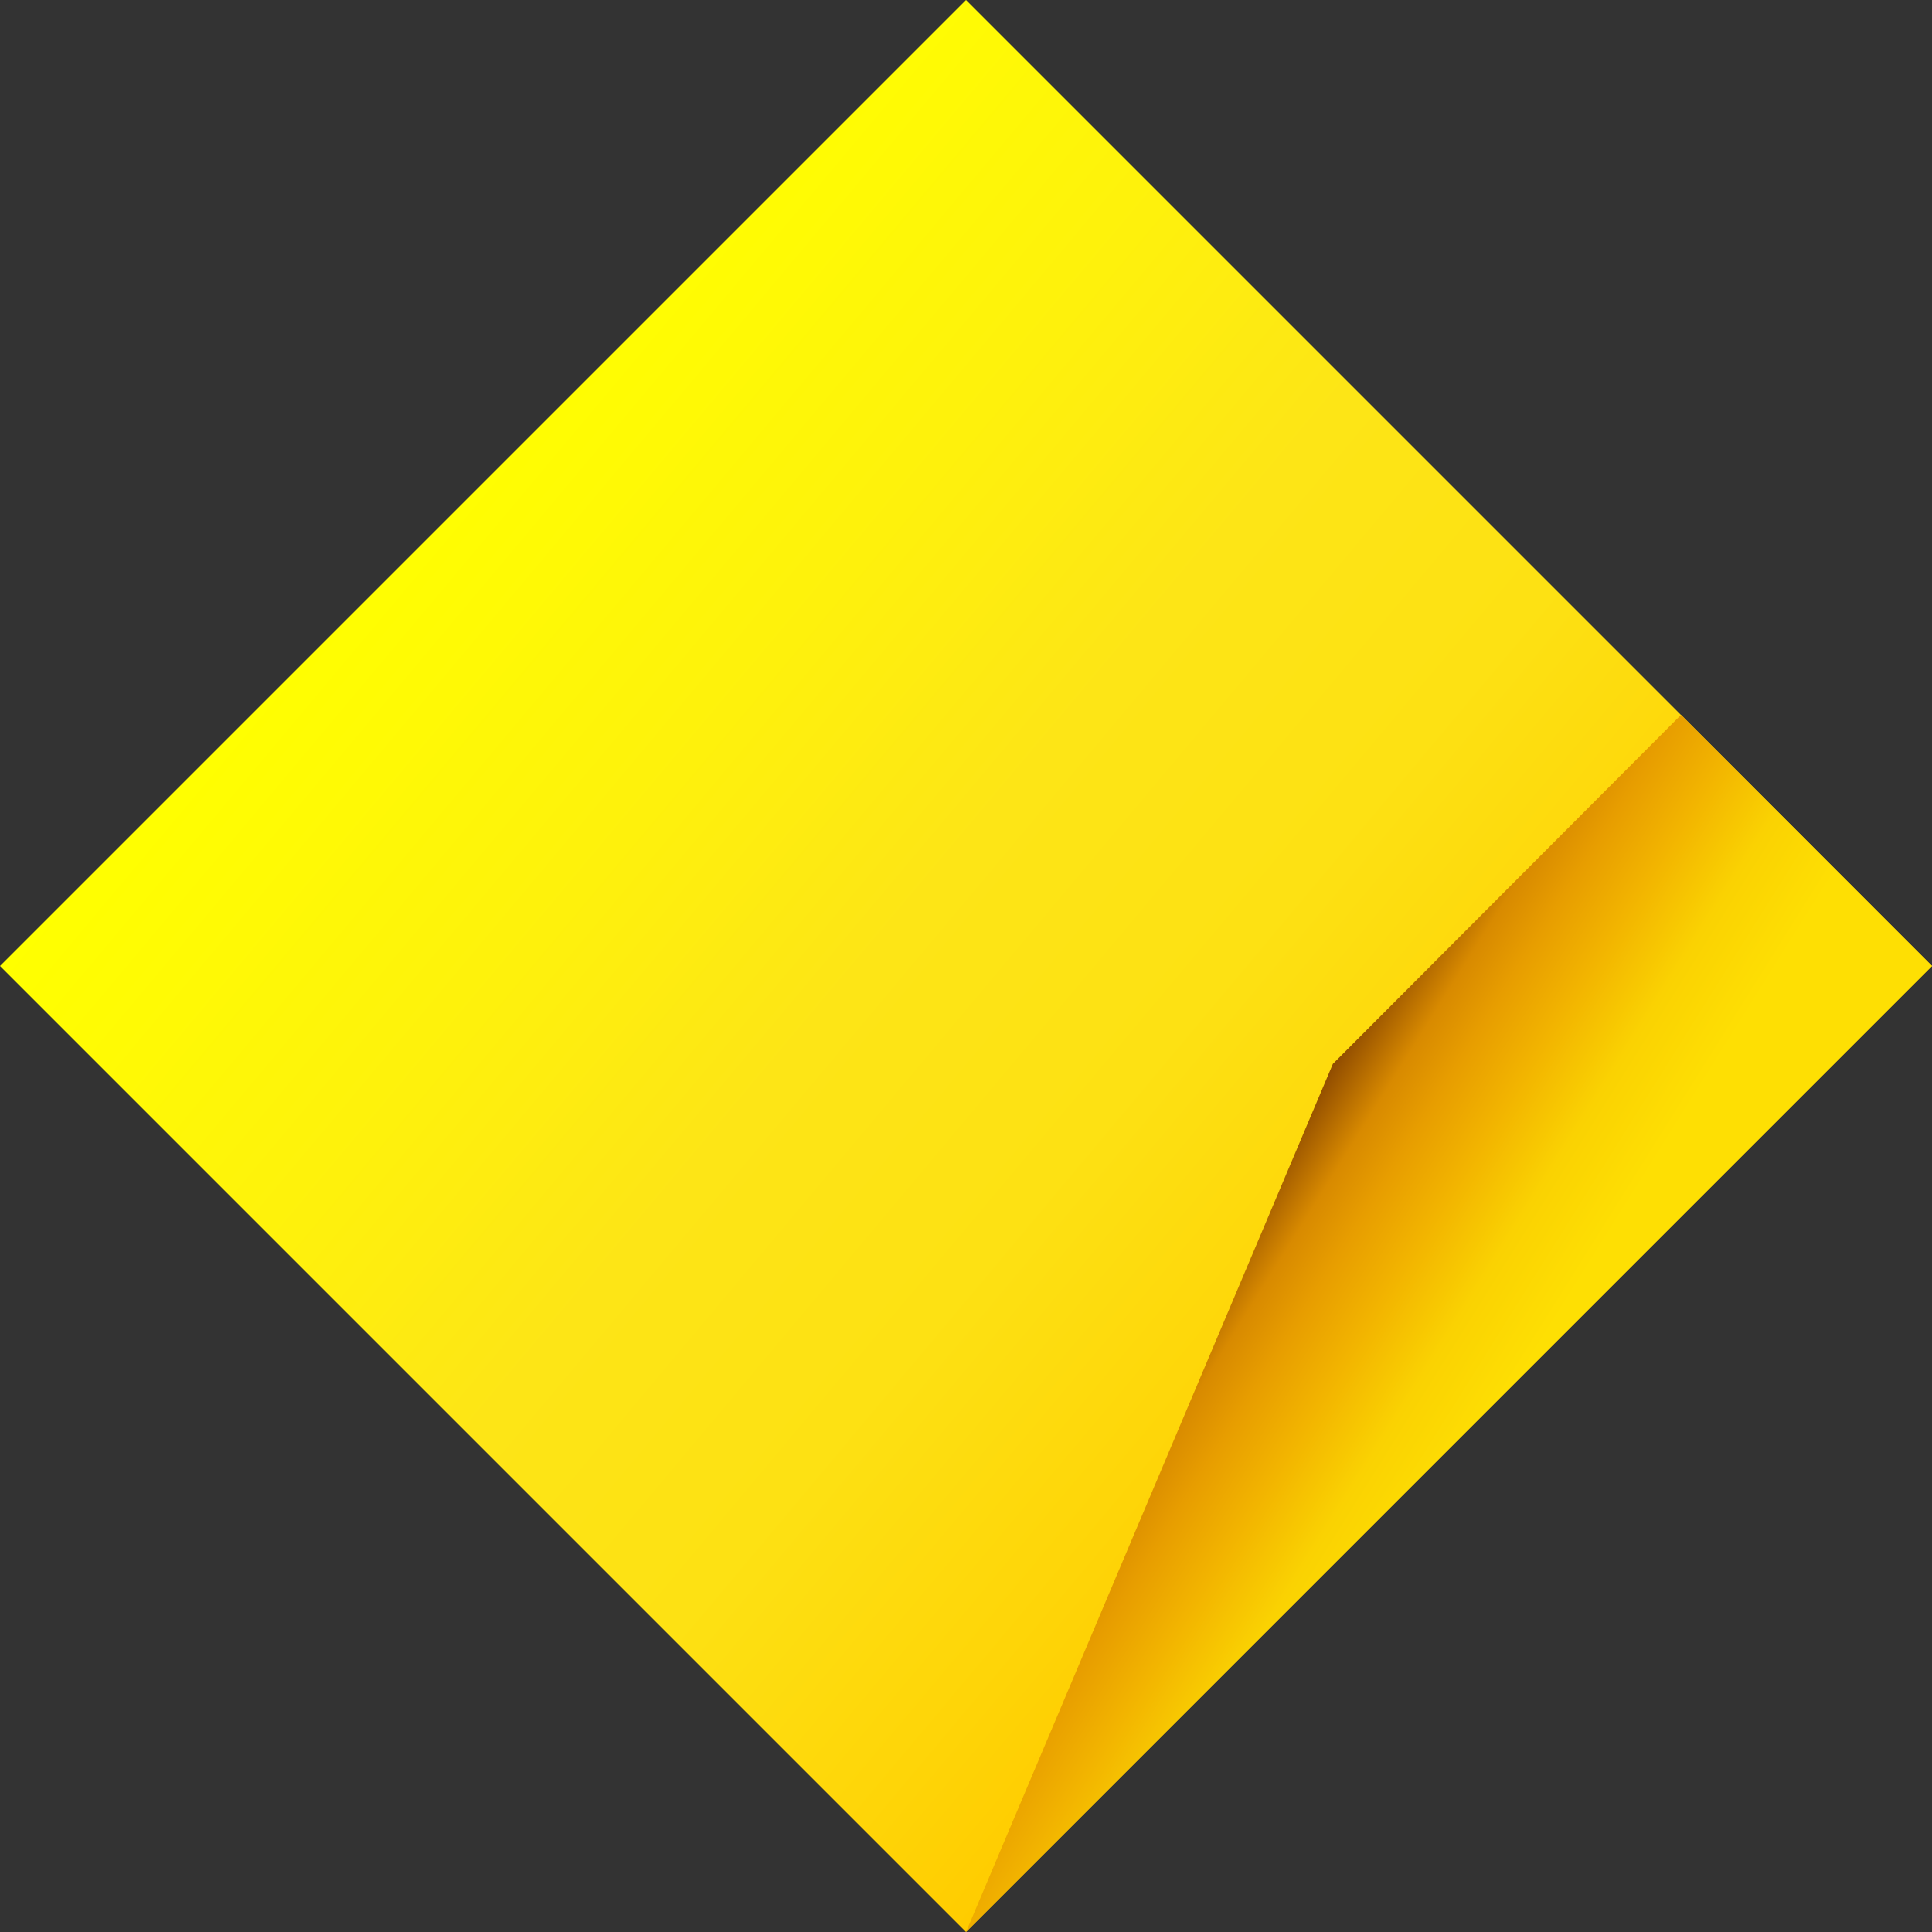 <?xml version="1.0" encoding="UTF-8"?>
<svg xmlns="http://www.w3.org/2000/svg" xmlns:xlink="http://www.w3.org/1999/xlink" width="36px" height="36px" viewBox="0 0 36 36" version="1.1">
<rect x="0" y="0" width="36" height="36" fill="#333333" stroke="none"/>
<defs>
<linearGradient id="linear0" gradientUnits="userSpaceOnUse" x1="13.22" y1="-130.02" x2="50.78" y2="-161.53" gradientTransform="matrix(0.562,0,0,-0.562,0,-64.001)">
<stop offset="0" style="stop-color:rgb(100%,100%,0%);stop-opacity:1;"/>
<stop offset="0.27" style="stop-color:rgb(99.608%,94.51%,4.706%);stop-opacity:1;"/>
<stop offset="0.45" style="stop-color:rgb(99.216%,89.804%,8.627%);stop-opacity:1;"/>
<stop offset="0.64" style="stop-color:rgb(99.216%,88.235%,7.451%);stop-opacity:1;"/>
<stop offset="0.82" style="stop-color:rgb(99.608%,83.529%,3.137%);stop-opacity:1;"/>
<stop offset="0.92" style="stop-color:rgb(100%,80%,0%);stop-opacity:1;"/>
</linearGradient>
<linearGradient id="linear1" gradientUnits="userSpaceOnUse" x1="38.93" y1="-154.54" x2="50.6" y2="-161.84" gradientTransform="matrix(0.562,0,0,-0.562,0,-64.001)">
<stop offset="0.1" style="stop-color:rgb(52.941%,26.667%,0%);stop-opacity:1;"/>
<stop offset="0.26" style="stop-color:rgb(84.706%,54.118%,0%);stop-opacity:1;"/>
<stop offset="0.37" style="stop-color:rgb(90.588%,61.569%,0%);stop-opacity:1;"/>
<stop offset="0.52" style="stop-color:rgb(94.902%,70.588%,0%);stop-opacity:1;"/>
<stop offset="0.7" style="stop-color:rgb(98.039%,82.353%,0.784%);stop-opacity:1;"/>
<stop offset="0.9" style="stop-color:rgb(99.608%,87.451%,1.176%);stop-opacity:1;"/>
</linearGradient>
</defs>
<g id="surface1">
<path style=" stroke:none;fill-rule:nonzero;fill:url(#linear0);" d="M 18 0 L 36 18 L 18 36 L 0 18 L 18 0 "/>
<path style=" stroke:none;fill-rule:nonzero;fill:url(#linear1);" d="M 24.836 19.824 L 18 36 L 36 18 L 31.324 13.32 Z M 24.836 19.824 "/>
</g>
</svg>
